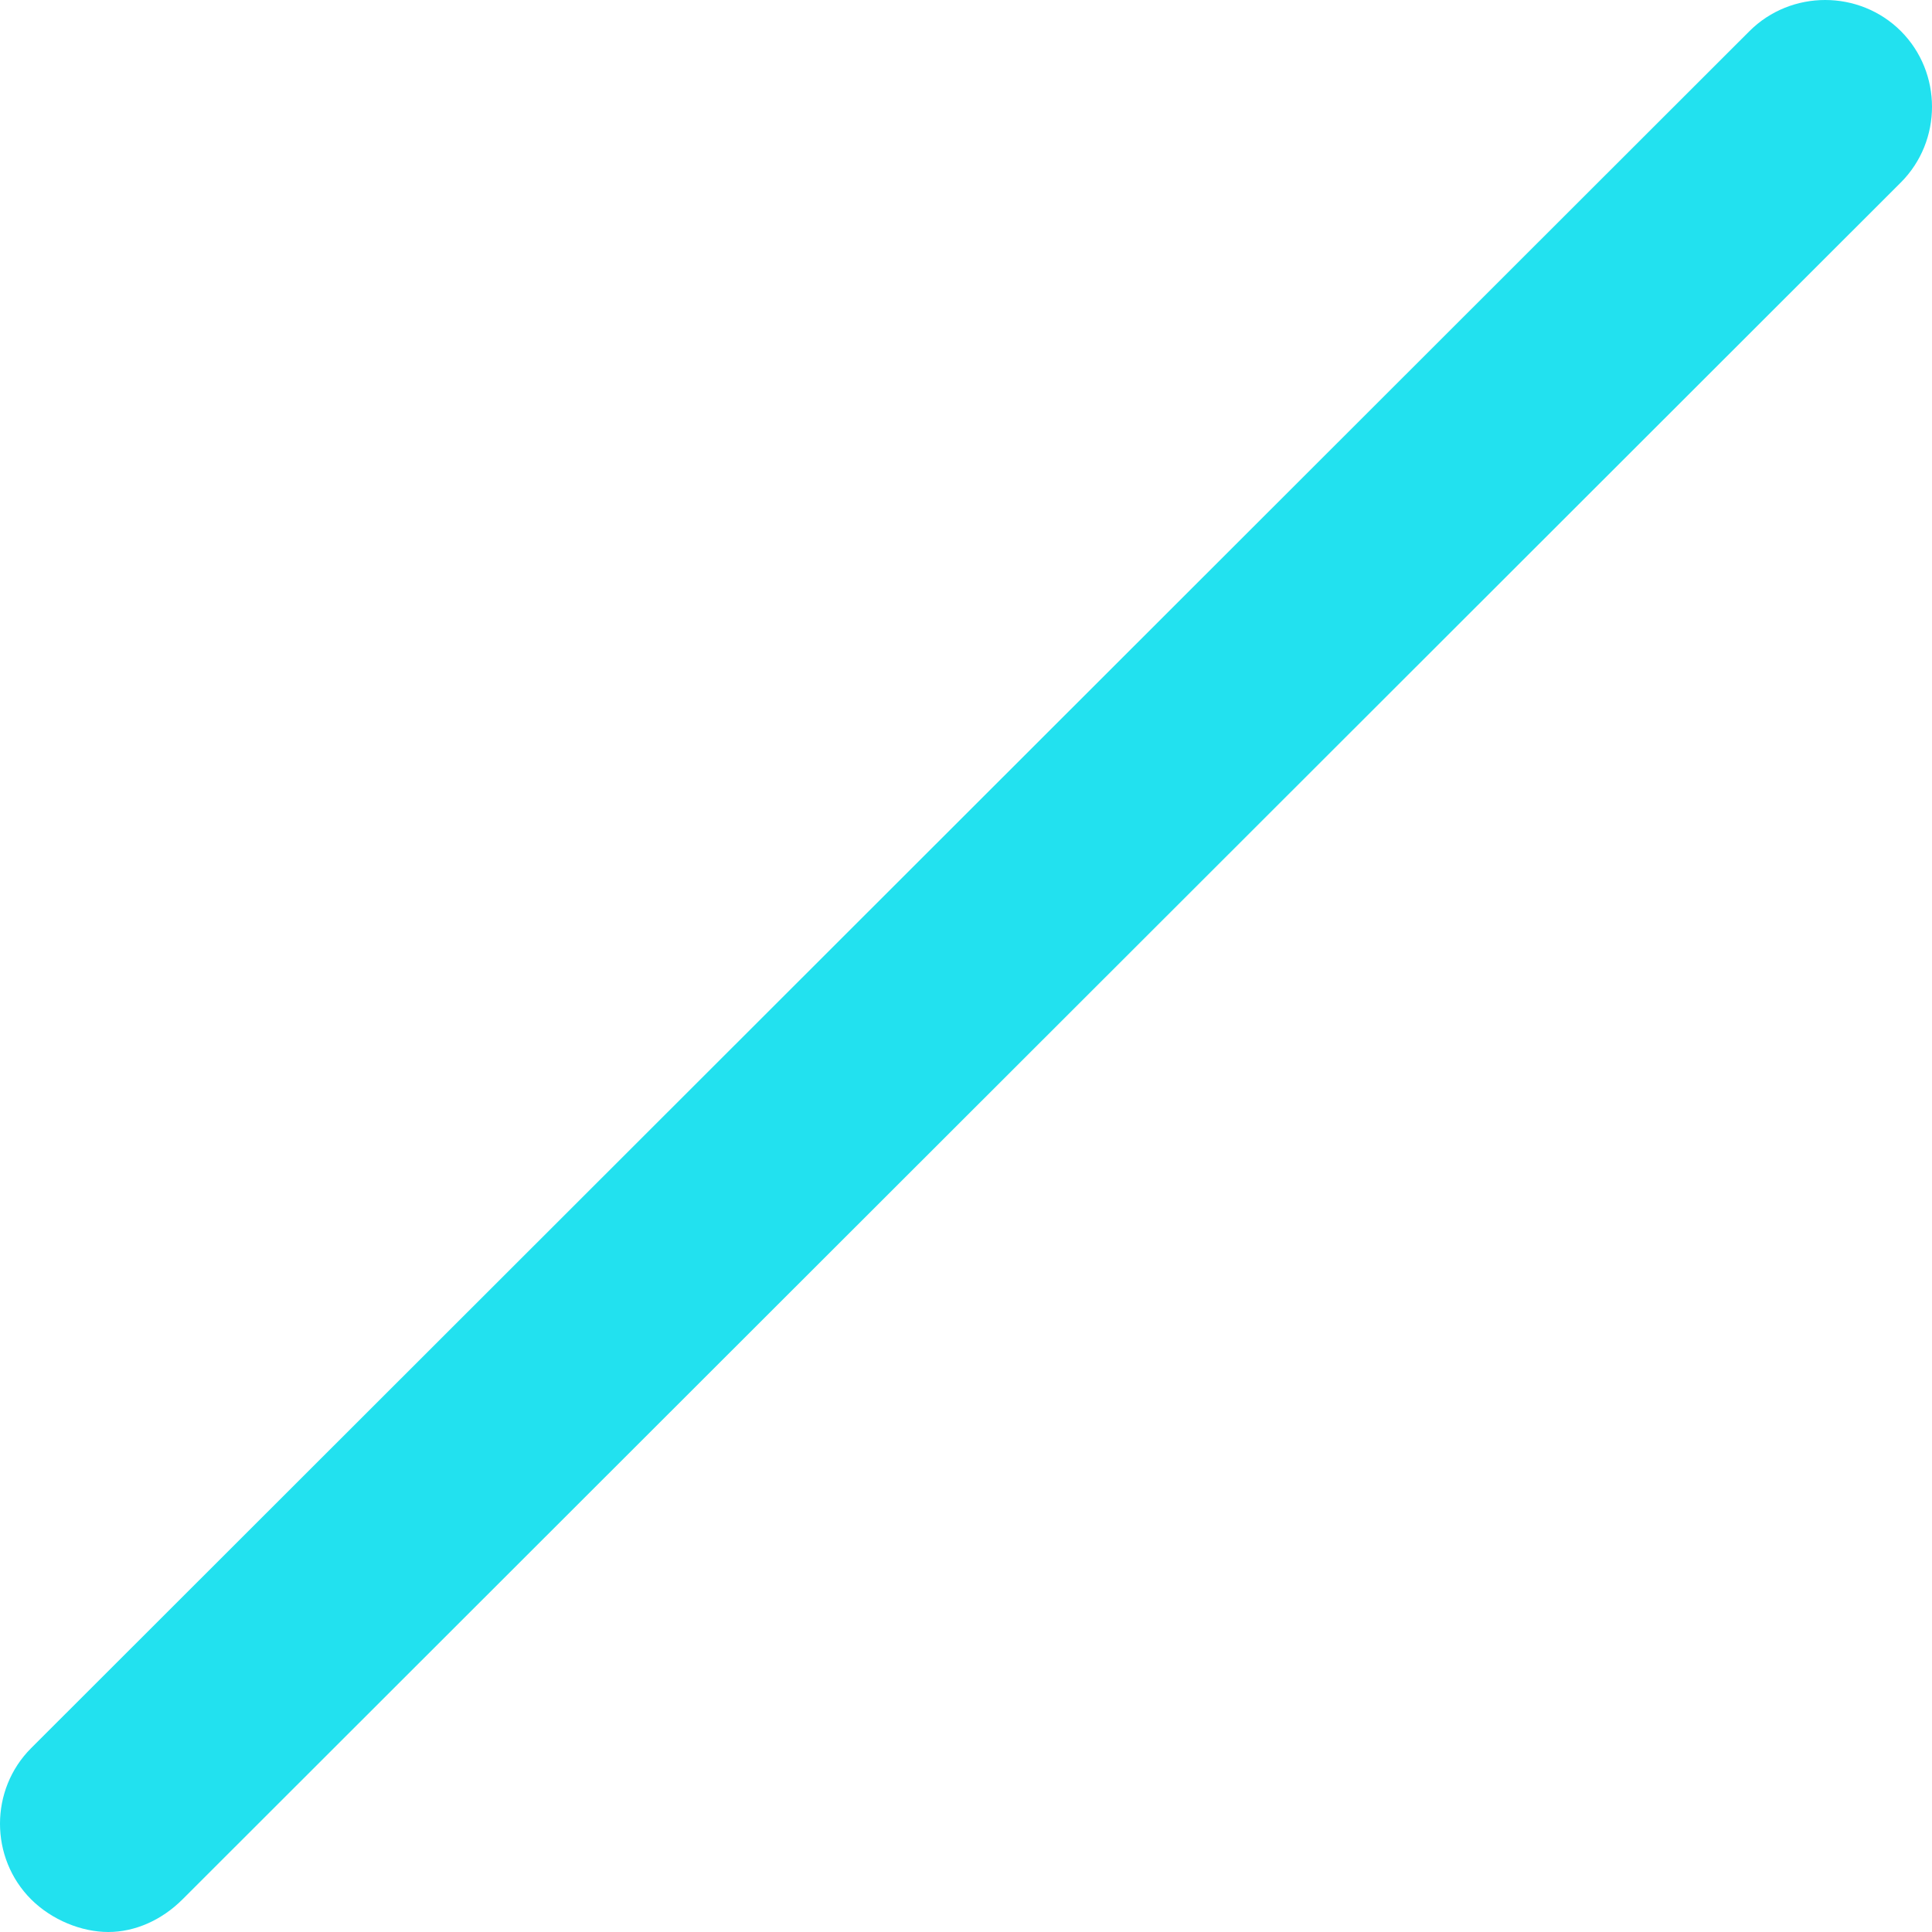 <svg width="19" height="19" viewBox="0 0 19 19" fill="none" xmlns="http://www.w3.org/2000/svg">
<path d="M1.065 19C0.803 19 0.511 18.883 0.306 18.679C-0.102 18.271 -0.102 17.6 0.306 17.192L17.205 0.306C17.614 -0.102 18.285 -0.102 18.694 0.306C19.102 0.715 19.102 1.385 18.694 1.794L1.795 18.679C1.591 18.883 1.328 19 1.065 19Z" fill="#22E1EF"/>
</svg>
